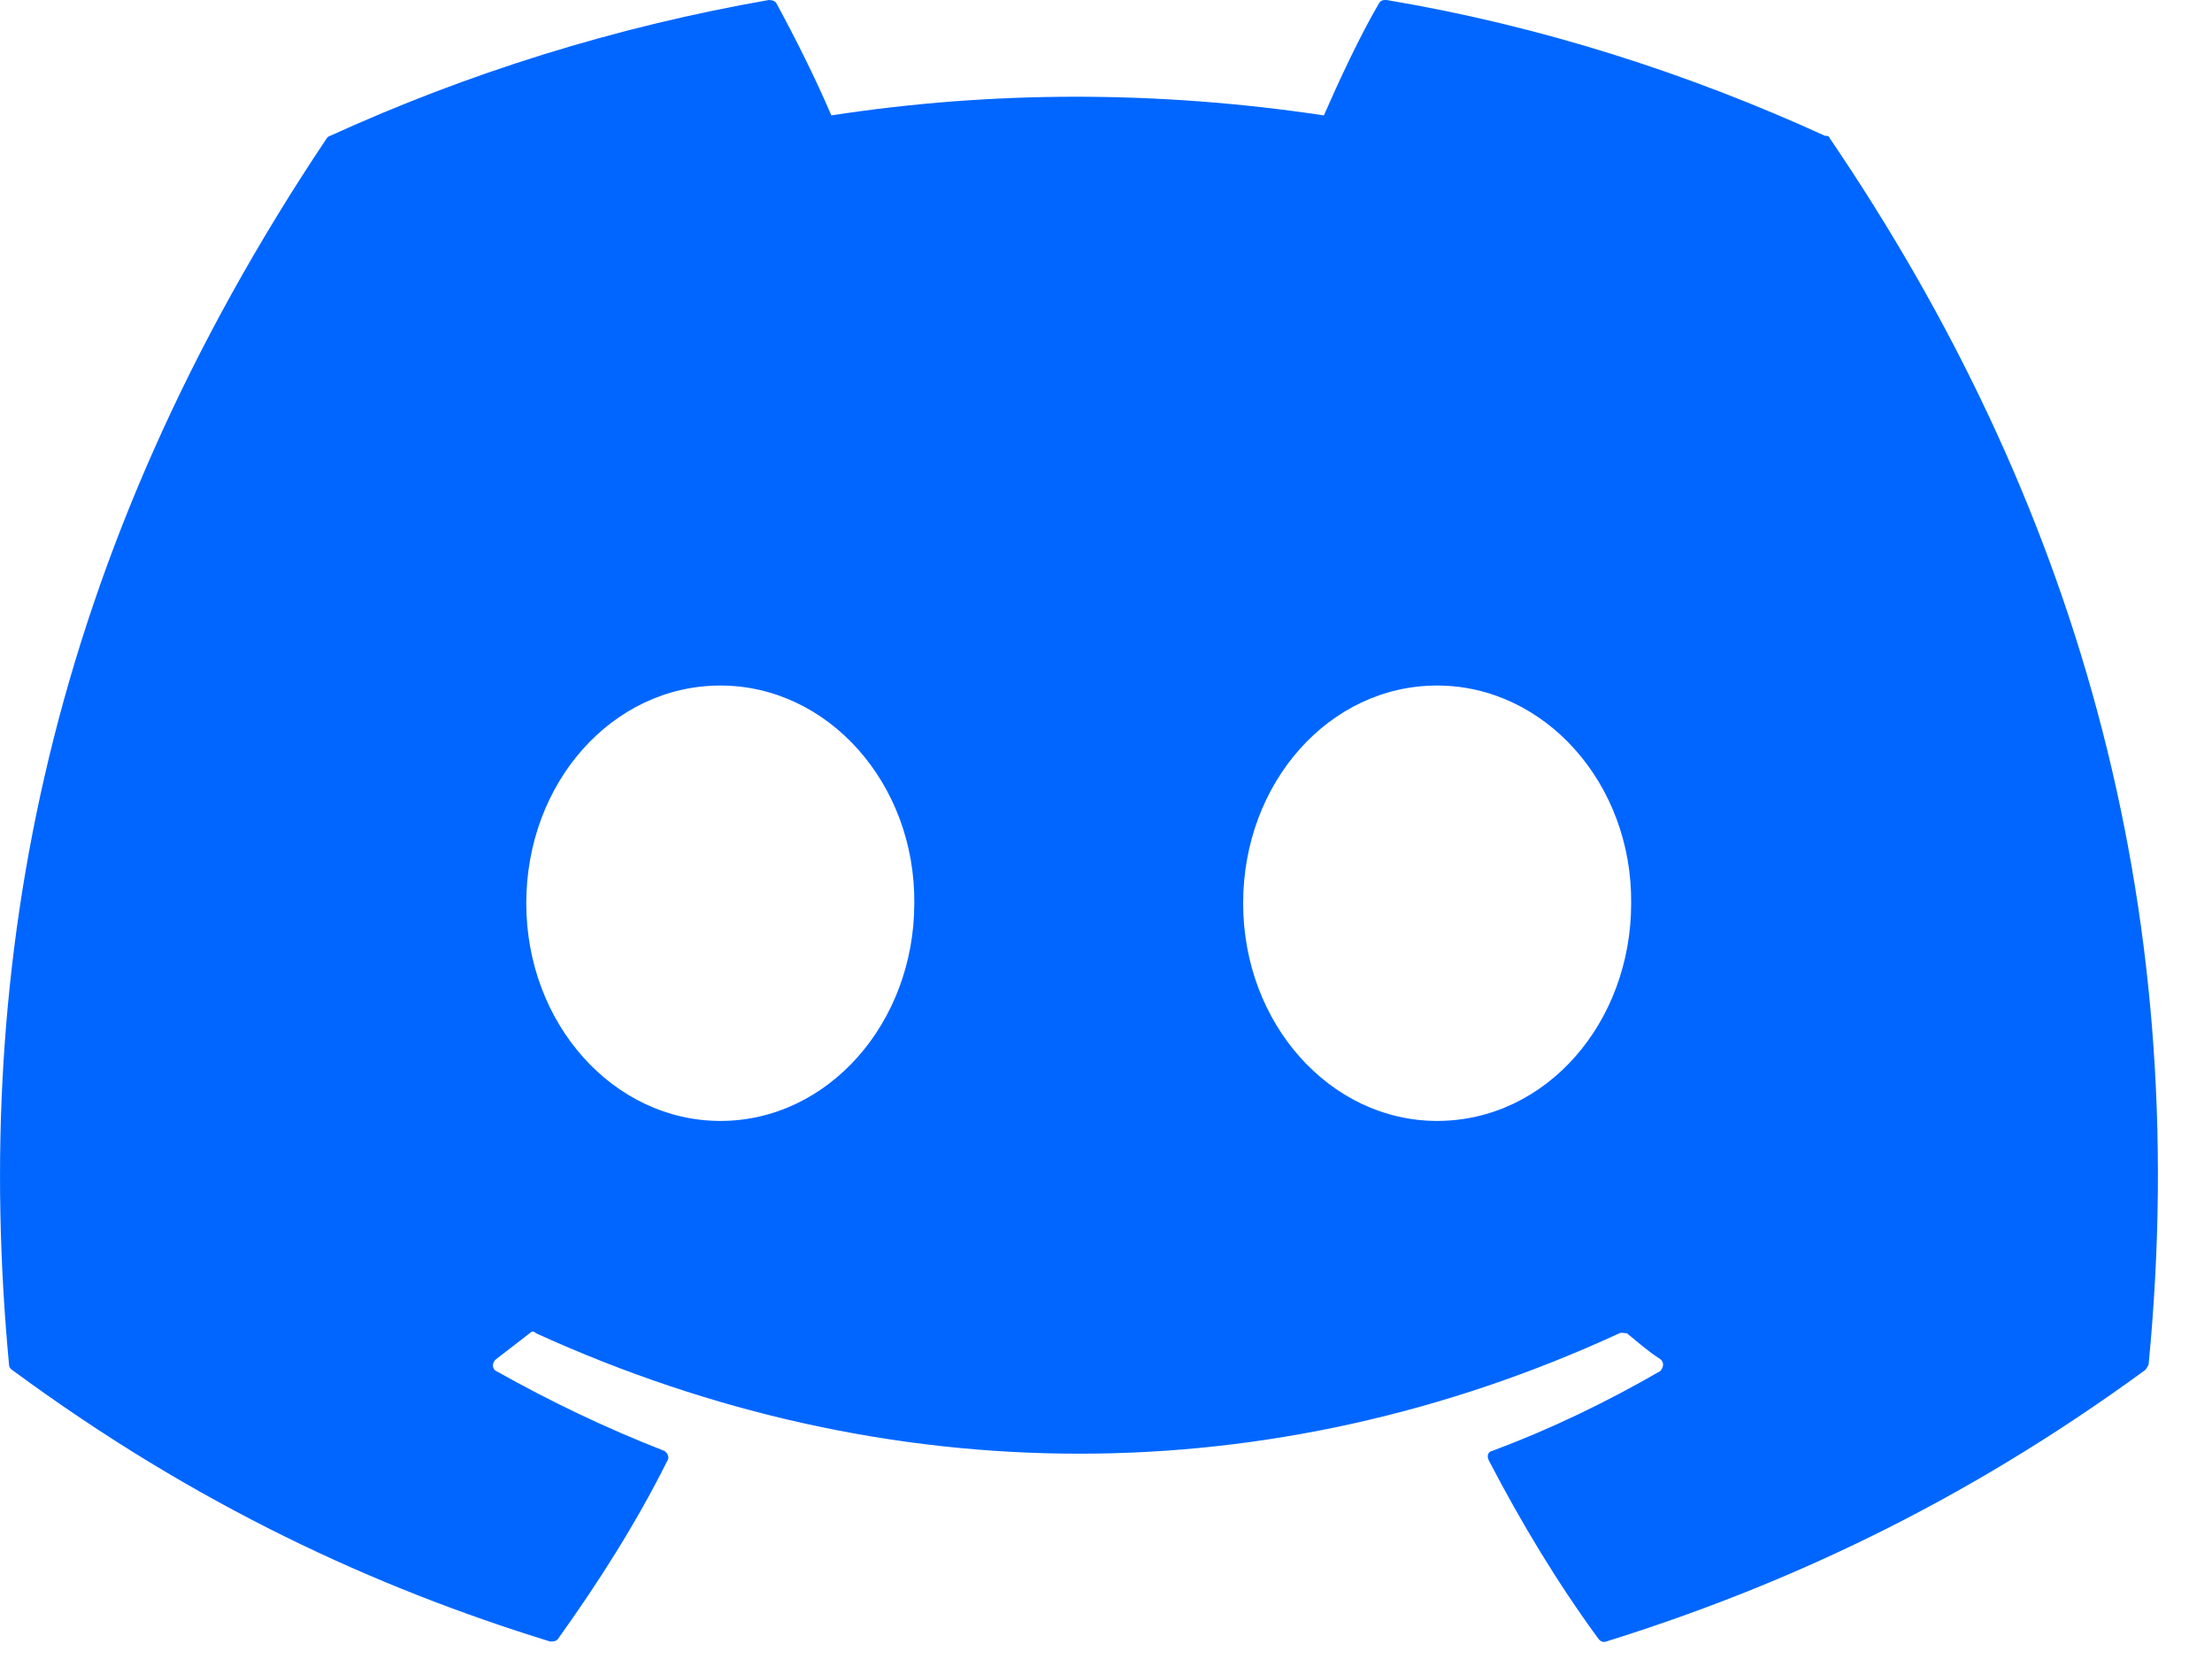 <svg width="12" height="9" viewBox="0 0 12 9" fill="none" xmlns="http://www.w3.org/2000/svg">
<path d="M9.901 0.737C9.159 0.398 8.358 0.14 7.522 0C7.504 0 7.492 -1.55749e-07 7.481 0.018C7.375 0.199 7.264 0.439 7.182 0.626C6.282 0.491 5.387 0.491 4.51 0.626C4.428 0.433 4.311 0.199 4.212 0.018C4.206 0.006 4.189 0 4.171 0C3.335 0.146 2.534 0.398 1.791 0.737C1.785 0.737 1.78 0.743 1.774 0.748C0.259 3.011 -0.156 5.222 0.049 7.403C0.049 7.414 0.055 7.426 0.066 7.432C1.066 8.169 2.037 8.613 2.984 8.905C3.002 8.905 3.013 8.905 3.025 8.894C3.247 8.584 3.452 8.262 3.621 7.923C3.633 7.906 3.621 7.882 3.604 7.871C3.288 7.748 2.984 7.602 2.692 7.438C2.668 7.426 2.668 7.391 2.692 7.373C2.75 7.327 2.814 7.28 2.873 7.233C2.885 7.221 2.896 7.221 2.908 7.233C4.82 8.104 6.896 8.104 8.785 7.233C8.796 7.227 8.814 7.233 8.826 7.233C8.884 7.28 8.943 7.333 9.007 7.373C9.03 7.391 9.024 7.42 9.007 7.438C8.714 7.607 8.41 7.754 8.095 7.871C8.071 7.876 8.065 7.9 8.077 7.923C8.253 8.262 8.451 8.59 8.674 8.894C8.685 8.905 8.697 8.911 8.714 8.905C9.668 8.607 10.638 8.163 11.638 7.432C11.644 7.426 11.65 7.414 11.656 7.403C11.901 4.883 11.246 2.69 9.925 0.748C9.925 0.743 9.919 0.737 9.907 0.737H9.901ZM3.908 6.081C3.329 6.081 2.855 5.555 2.855 4.9C2.855 4.245 3.323 3.719 3.908 3.719C4.493 3.719 4.966 4.251 4.96 4.9C4.96 5.549 4.493 6.081 3.908 6.081ZM7.796 6.081C7.218 6.081 6.744 5.555 6.744 4.9C6.744 4.245 7.212 3.719 7.796 3.719C8.381 3.719 8.855 4.251 8.849 4.9C8.849 5.549 8.387 6.081 7.796 6.081Z" fill="#0066FF"/>
</svg>
